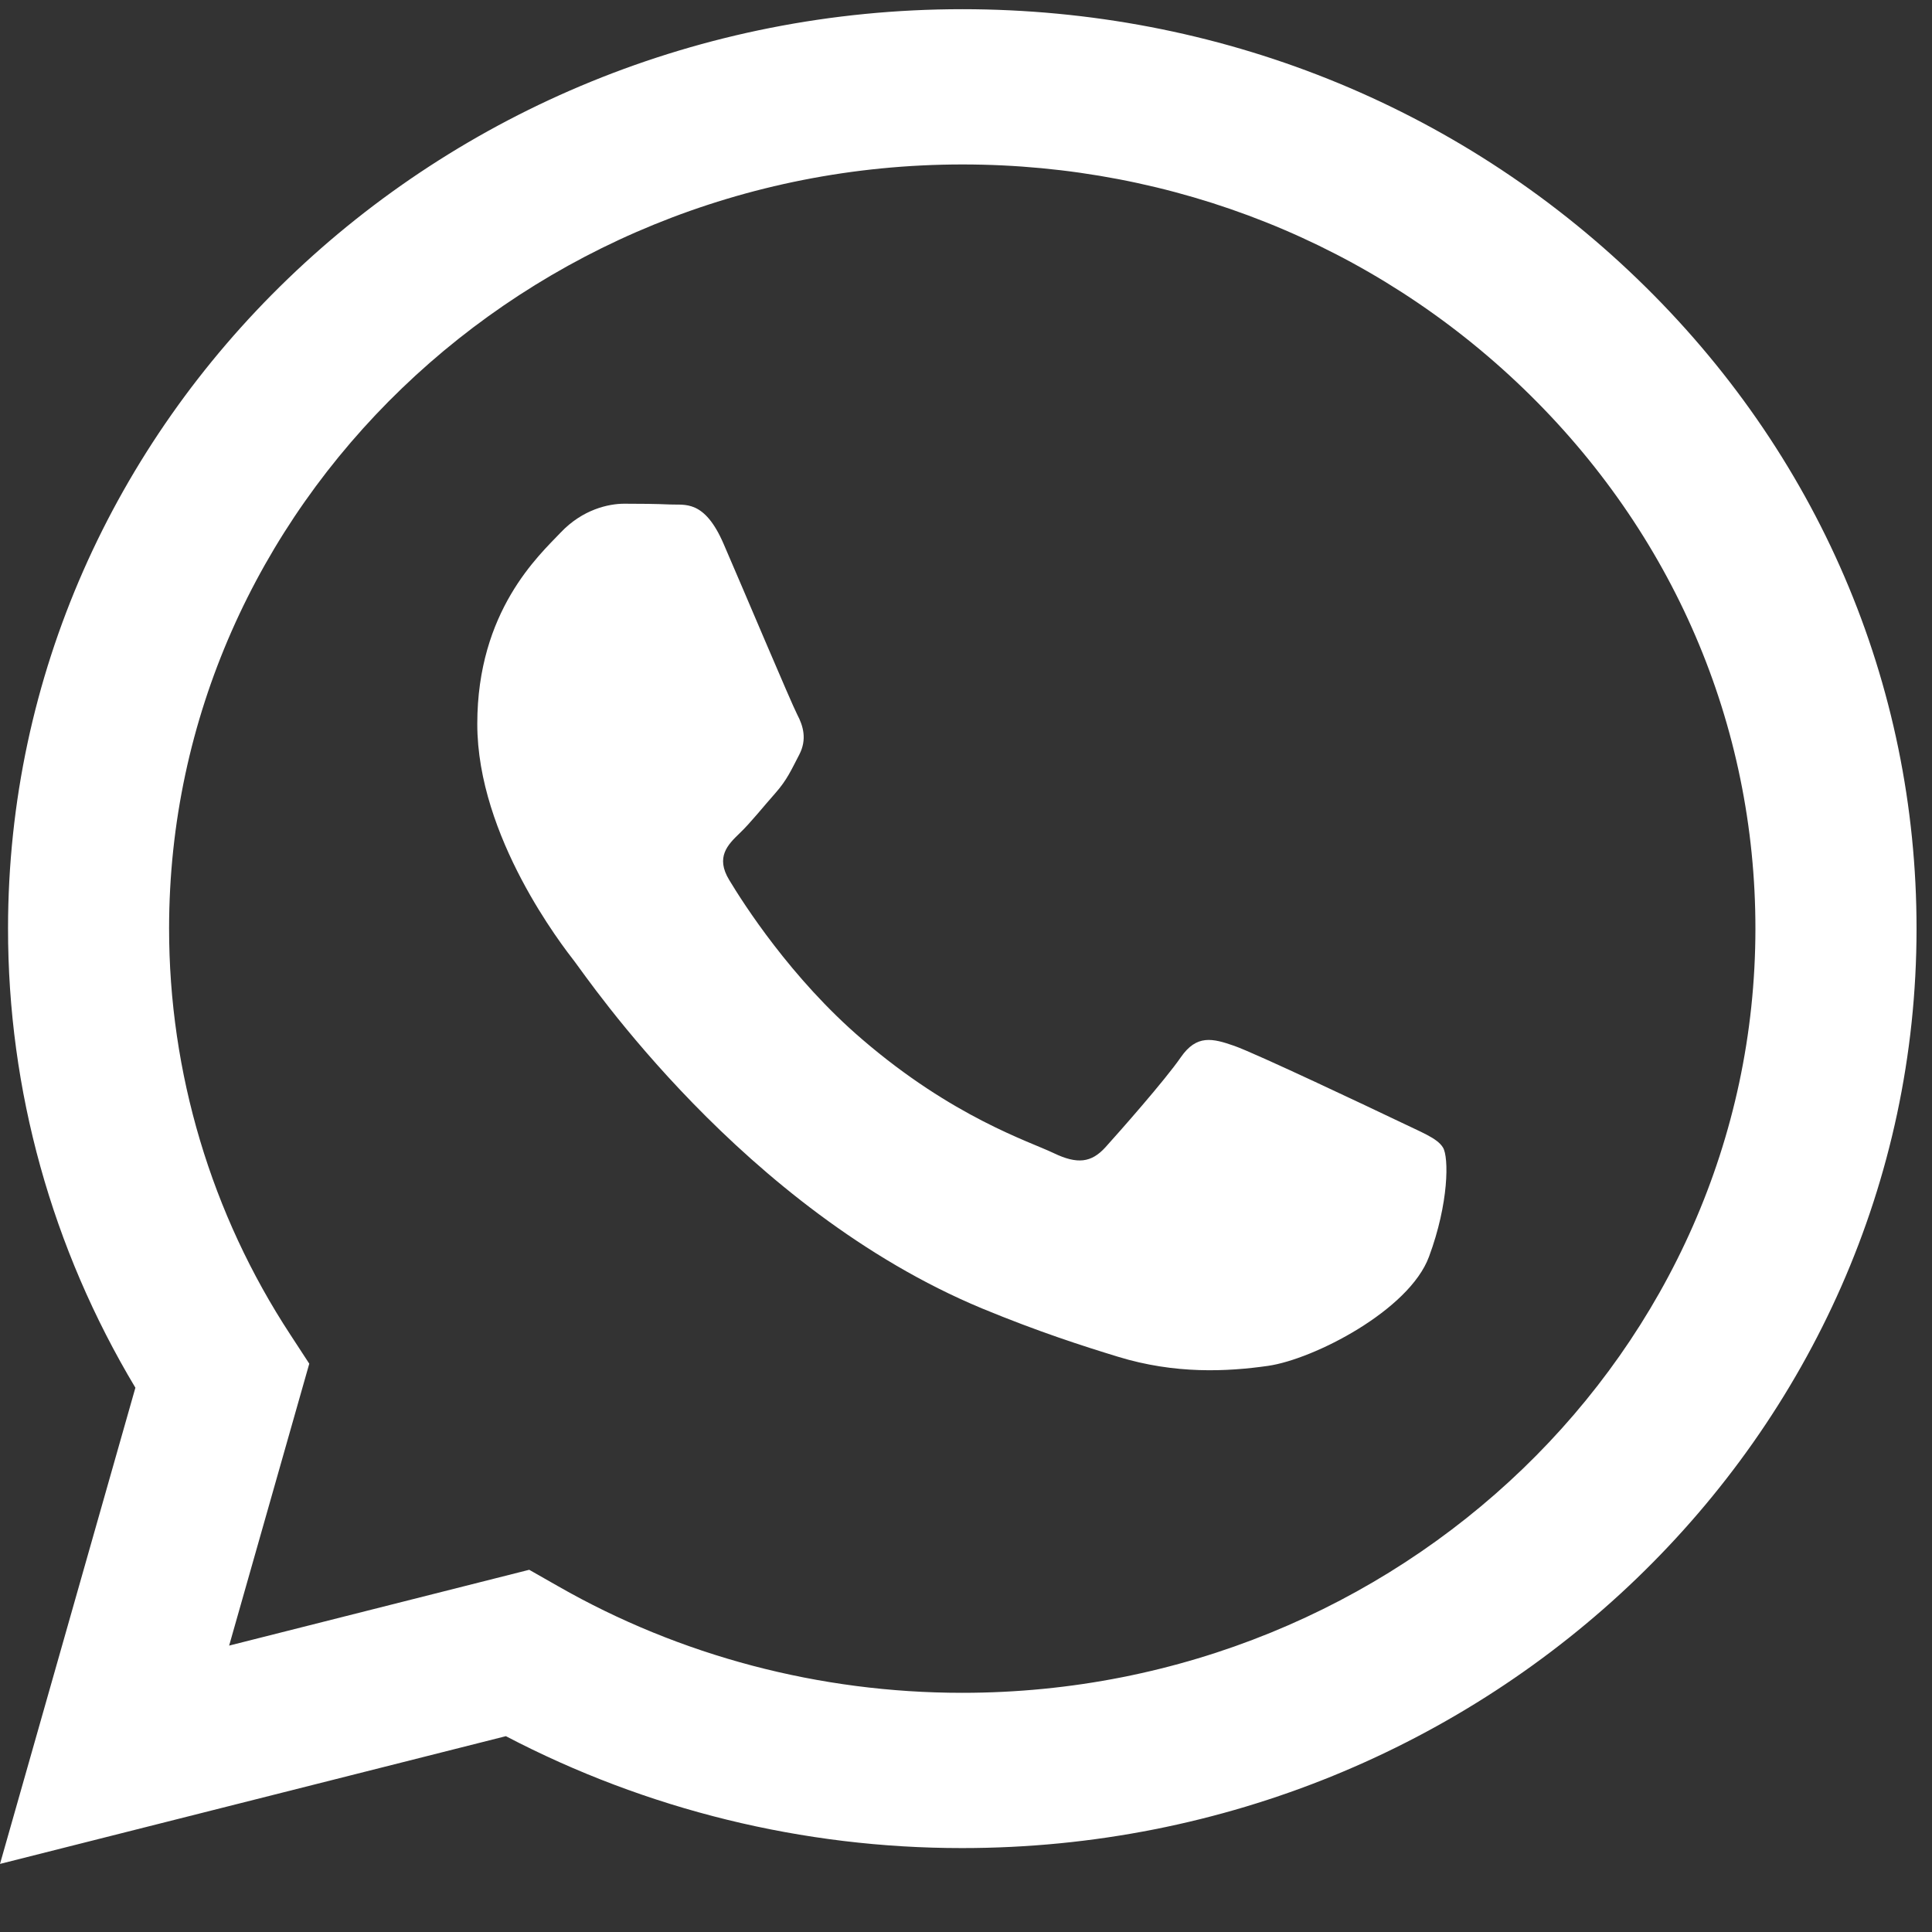 <svg width="25" height="25" viewBox="0 0 25 25" fill="none" xmlns="http://www.w3.org/2000/svg">
<rect x="0" y="0" width="25" height="25" fill="#333333" stroke="none"/>
<path d="M12.452 0.119C5.646 0.119 0.106 5.455 0.104 12.011C0.102 14.108 0.672 16.155 1.752 17.957L0 24.119L6.546 22.466C8.367 23.418 10.392 23.915 12.447 23.914H12.452C19.258 23.914 24.798 18.578 24.8 12.021C24.802 8.845 23.518 5.855 21.186 3.608C18.855 1.36 15.755 0.12 12.452 0.119ZM12.452 21.905H12.448C10.606 21.905 8.8 21.428 7.224 20.527L6.848 20.313L2.965 21.294L4.002 17.646L3.758 17.272C2.733 15.709 2.187 13.88 2.188 12.011C2.19 6.561 6.795 2.128 12.456 2.128C15.197 2.129 17.774 3.159 19.712 5.027C21.65 6.895 22.717 9.379 22.715 12.02C22.713 17.471 18.11 21.905 12.452 21.905ZM18.082 14.501C17.773 14.353 16.256 13.634 15.973 13.534C15.69 13.435 15.485 13.384 15.279 13.682C15.074 13.979 14.482 14.649 14.303 14.847C14.122 15.045 13.942 15.069 13.634 14.921C13.325 14.772 12.33 14.459 11.153 13.446C10.235 12.659 9.616 11.686 9.436 11.387C9.256 11.091 9.417 10.93 9.571 10.782C9.71 10.65 9.88 10.435 10.034 10.262C10.187 10.088 10.238 9.964 10.342 9.766C10.445 9.568 10.394 9.394 10.316 9.246C10.238 9.096 9.622 7.634 9.364 7.039C9.114 6.46 8.86 6.538 8.67 6.528C8.49 6.52 8.286 6.518 8.078 6.518C7.874 6.518 7.539 6.592 7.256 6.89C6.974 7.187 6.176 7.906 6.176 9.368C6.176 10.831 7.282 12.244 7.436 12.443C7.59 12.64 9.612 15.643 12.707 16.931C13.443 17.235 14.018 17.419 14.466 17.556C15.206 17.783 15.878 17.75 16.41 17.674C17.002 17.588 18.235 16.955 18.491 16.262C18.749 15.568 18.749 14.973 18.672 14.849C18.597 14.725 18.39 14.651 18.082 14.501Z" fill="white"/>
</svg>

